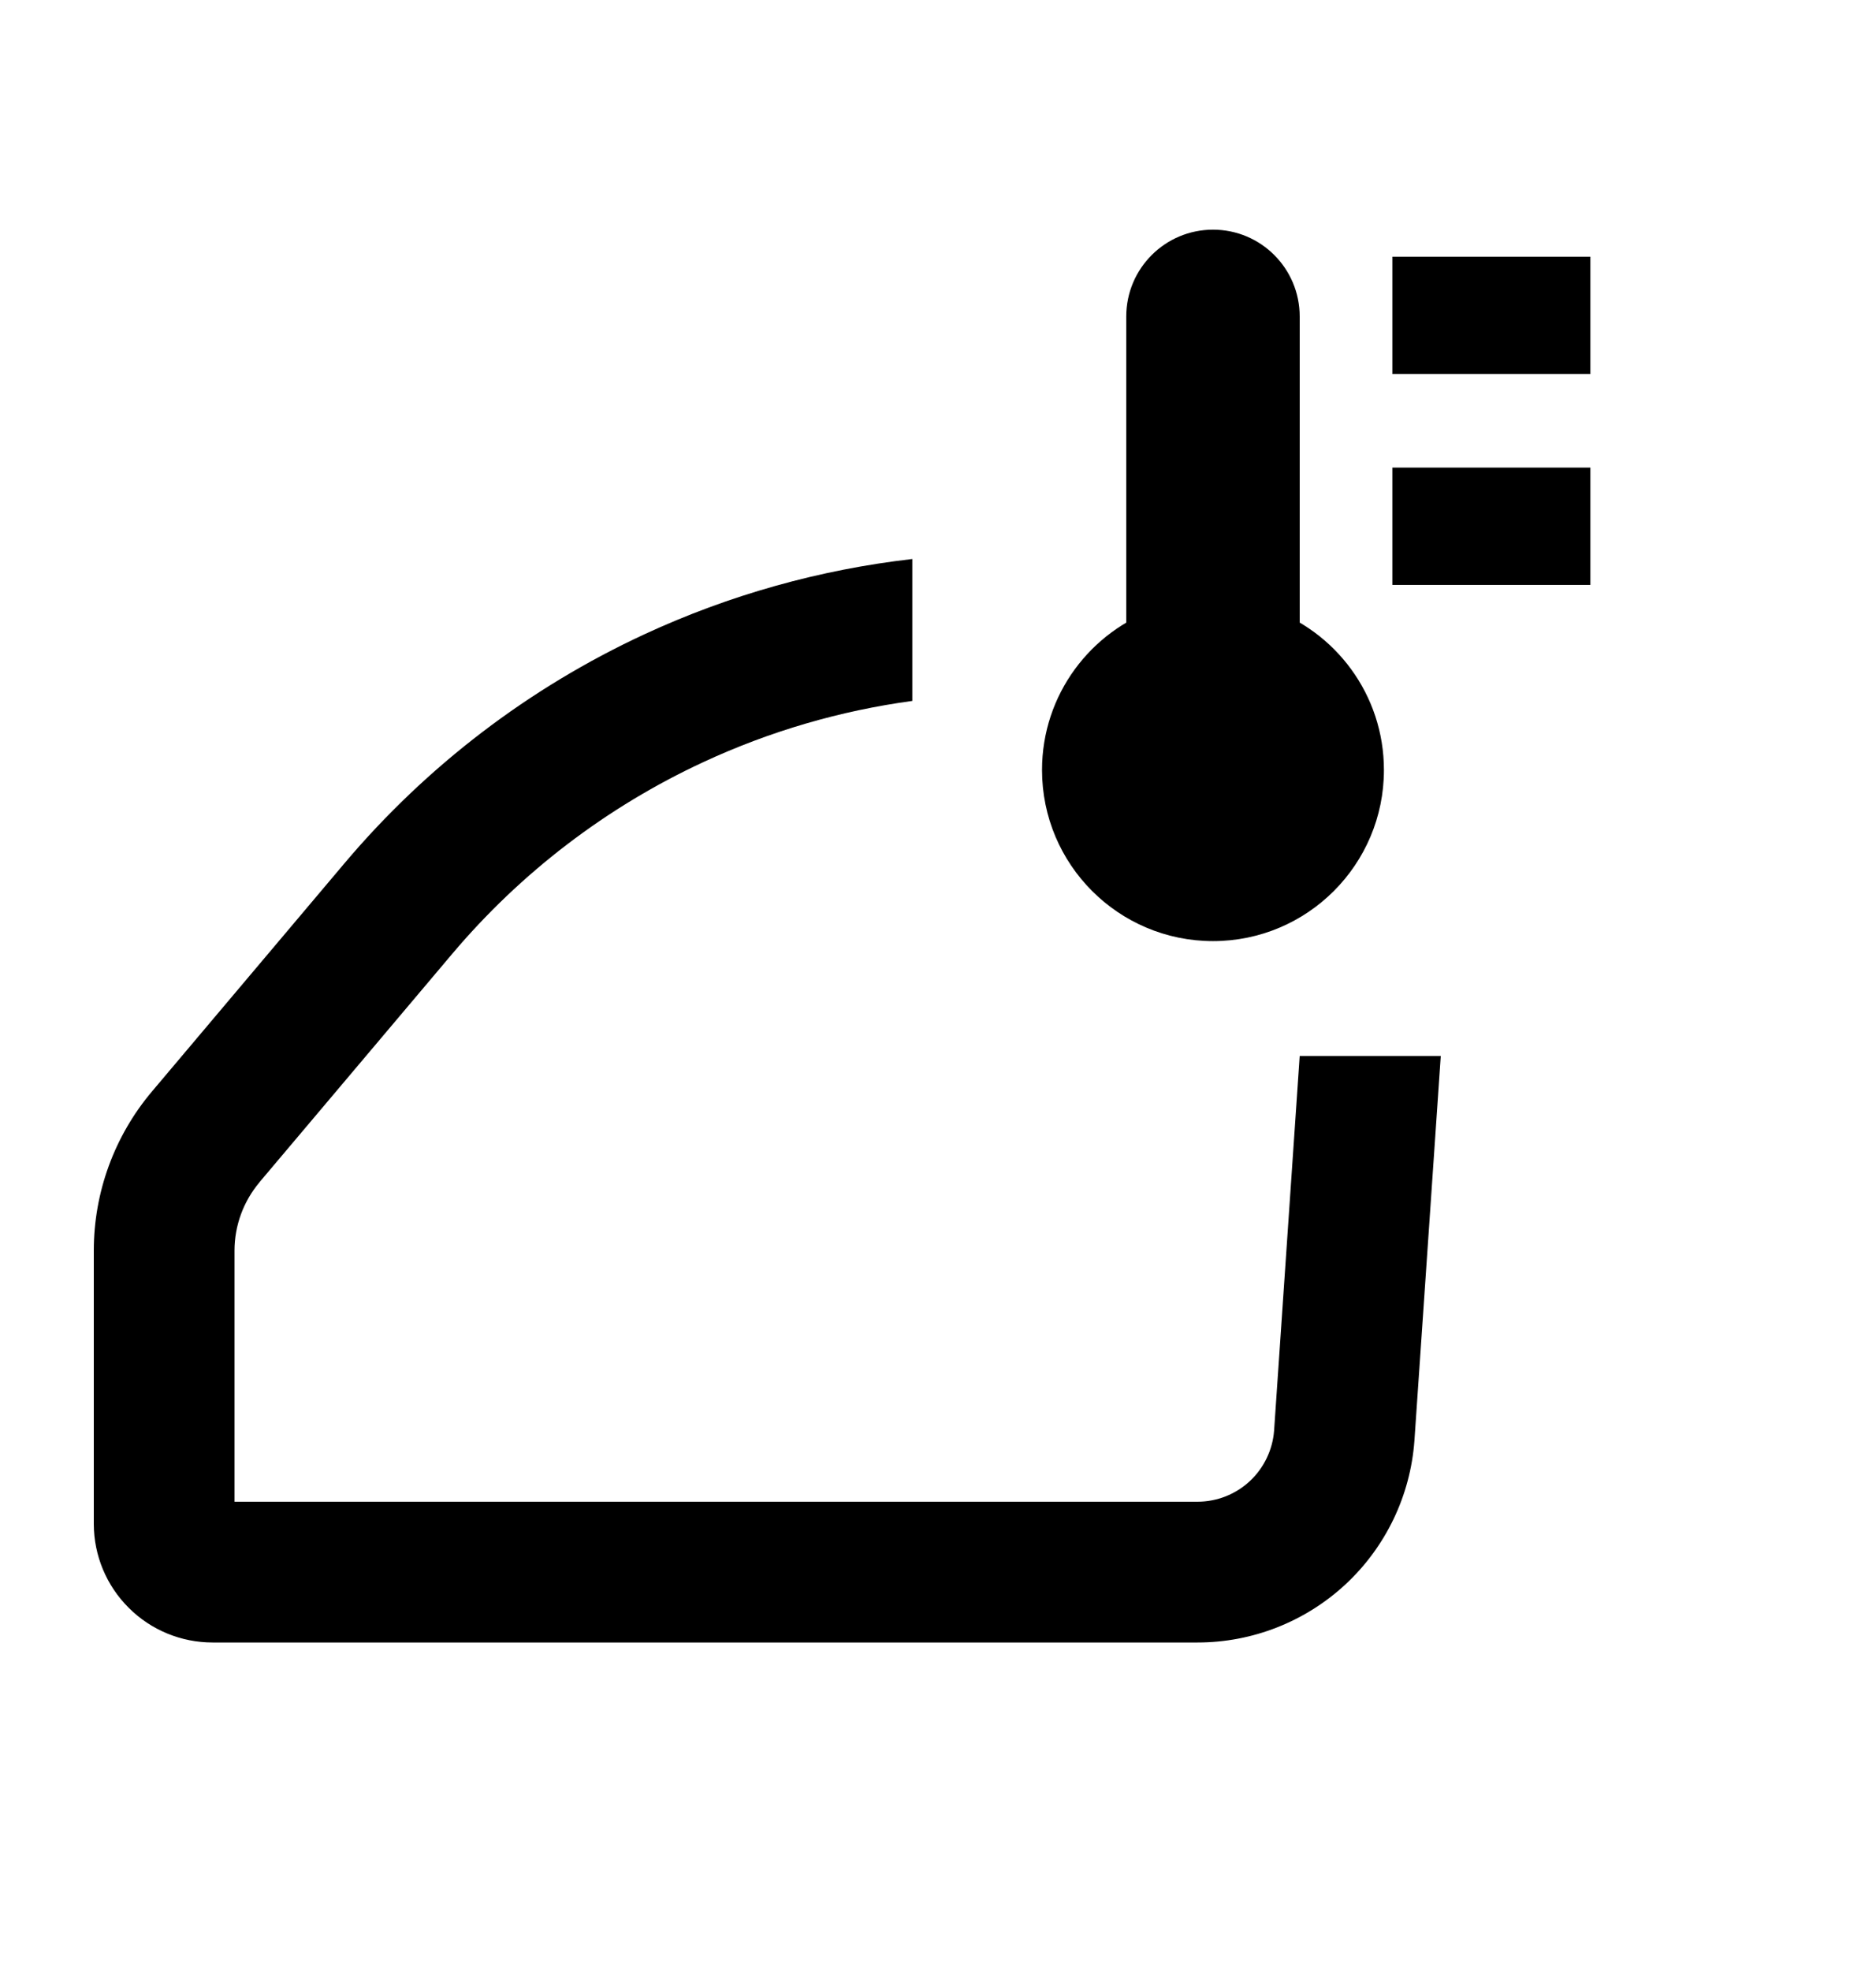 <svg width="20" height="21" viewBox="0 0 20 21" fill="none" xmlns="http://www.w3.org/2000/svg">
<path fill-rule="evenodd" clip-rule="evenodd" d="M9.726 5.956C8.739 6.069 7.775 6.339 6.87 6.758C5.64 7.328 4.549 8.16 3.674 9.196L1.621 11.628C1.22 12.102 1 12.703 1 13.324V16.239C1.001 16.574 1.135 16.895 1.373 17.131C1.61 17.368 1.932 17.5 2.267 17.5H12.767C13.352 17.5 13.916 17.278 14.345 16.88C14.774 16.481 15.036 15.935 15.079 15.351L15.36 11.251H13.856L13.583 15.244C13.567 15.449 13.474 15.641 13.324 15.781C13.172 15.922 12.973 16 12.766 16H2.5V13.325C2.5 13.058 2.595 12.8 2.767 12.596L2.767 12.595L2.767 12.595L4.82 10.164L4.82 10.164C5.554 9.295 6.469 8.597 7.5 8.119C8.207 7.791 8.958 7.572 9.726 7.468V5.956Z" fill="black"/>
<mask id="path-2-outside-1_3083_43856" maskUnits="userSpaceOnUse" x="10.609" y="1.947" width="5" height="9" fill="black">
<rect fill="white" x="10.609" y="1.947" width="5" height="9"/>
<path fill-rule="evenodd" clip-rule="evenodd" d="M12.932 2.947C12.697 2.947 12.507 3.137 12.507 3.372V6.951C11.985 7.128 11.609 7.622 11.609 8.204C11.609 8.935 12.201 9.527 12.932 9.527C13.662 9.527 14.254 8.935 14.254 8.204C14.254 7.622 13.879 7.128 13.356 6.951V3.372C13.356 3.137 13.166 2.947 12.932 2.947Z"/>
</mask>
<path fill-rule="evenodd" clip-rule="evenodd" d="M12.932 2.947C12.697 2.947 12.507 3.137 12.507 3.372V6.951C11.985 7.128 11.609 7.622 11.609 8.204C11.609 8.935 12.201 9.527 12.932 9.527C13.662 9.527 14.254 8.935 14.254 8.204C14.254 7.622 13.879 7.128 13.356 6.951V3.372C13.356 3.137 13.166 2.947 12.932 2.947Z" fill="black"/>
<path d="M12.507 6.951L12.668 7.425L13.007 7.31V6.951H12.507ZM13.356 6.951H12.856V7.31L13.196 7.425L13.356 6.951ZM13.007 3.372C13.007 3.413 12.974 3.447 12.932 3.447V2.447C12.421 2.447 12.007 2.861 12.007 3.372H13.007ZM13.007 6.951V3.372H12.007V6.951H13.007ZM12.109 8.204C12.109 7.843 12.342 7.535 12.668 7.425L12.347 6.478C11.628 6.721 11.109 7.401 11.109 8.204H12.109ZM12.932 9.027C12.478 9.027 12.109 8.658 12.109 8.204H11.109C11.109 9.211 11.925 10.027 12.932 10.027V9.027ZM13.754 8.204C13.754 8.658 13.386 9.027 12.932 9.027V10.027C13.938 10.027 14.754 9.211 14.754 8.204H13.754ZM13.196 7.425C13.521 7.535 13.754 7.843 13.754 8.204H14.754C14.754 7.401 14.236 6.721 13.517 6.478L13.196 7.425ZM12.856 3.372V6.951H13.856V3.372H12.856ZM12.932 3.447C12.89 3.447 12.856 3.413 12.856 3.372H13.856C13.856 2.861 13.443 2.447 12.932 2.447V3.447Z" fill="black" mask="url(#path-2-outside-1_3083_43856)"/>
<path d="M14.844 3.36L16.955 3.36" stroke="black" stroke-width="1.25"/>
<path d="M14.844 5.607H16.955" stroke="black" stroke-width="1.25"/>
</svg>
